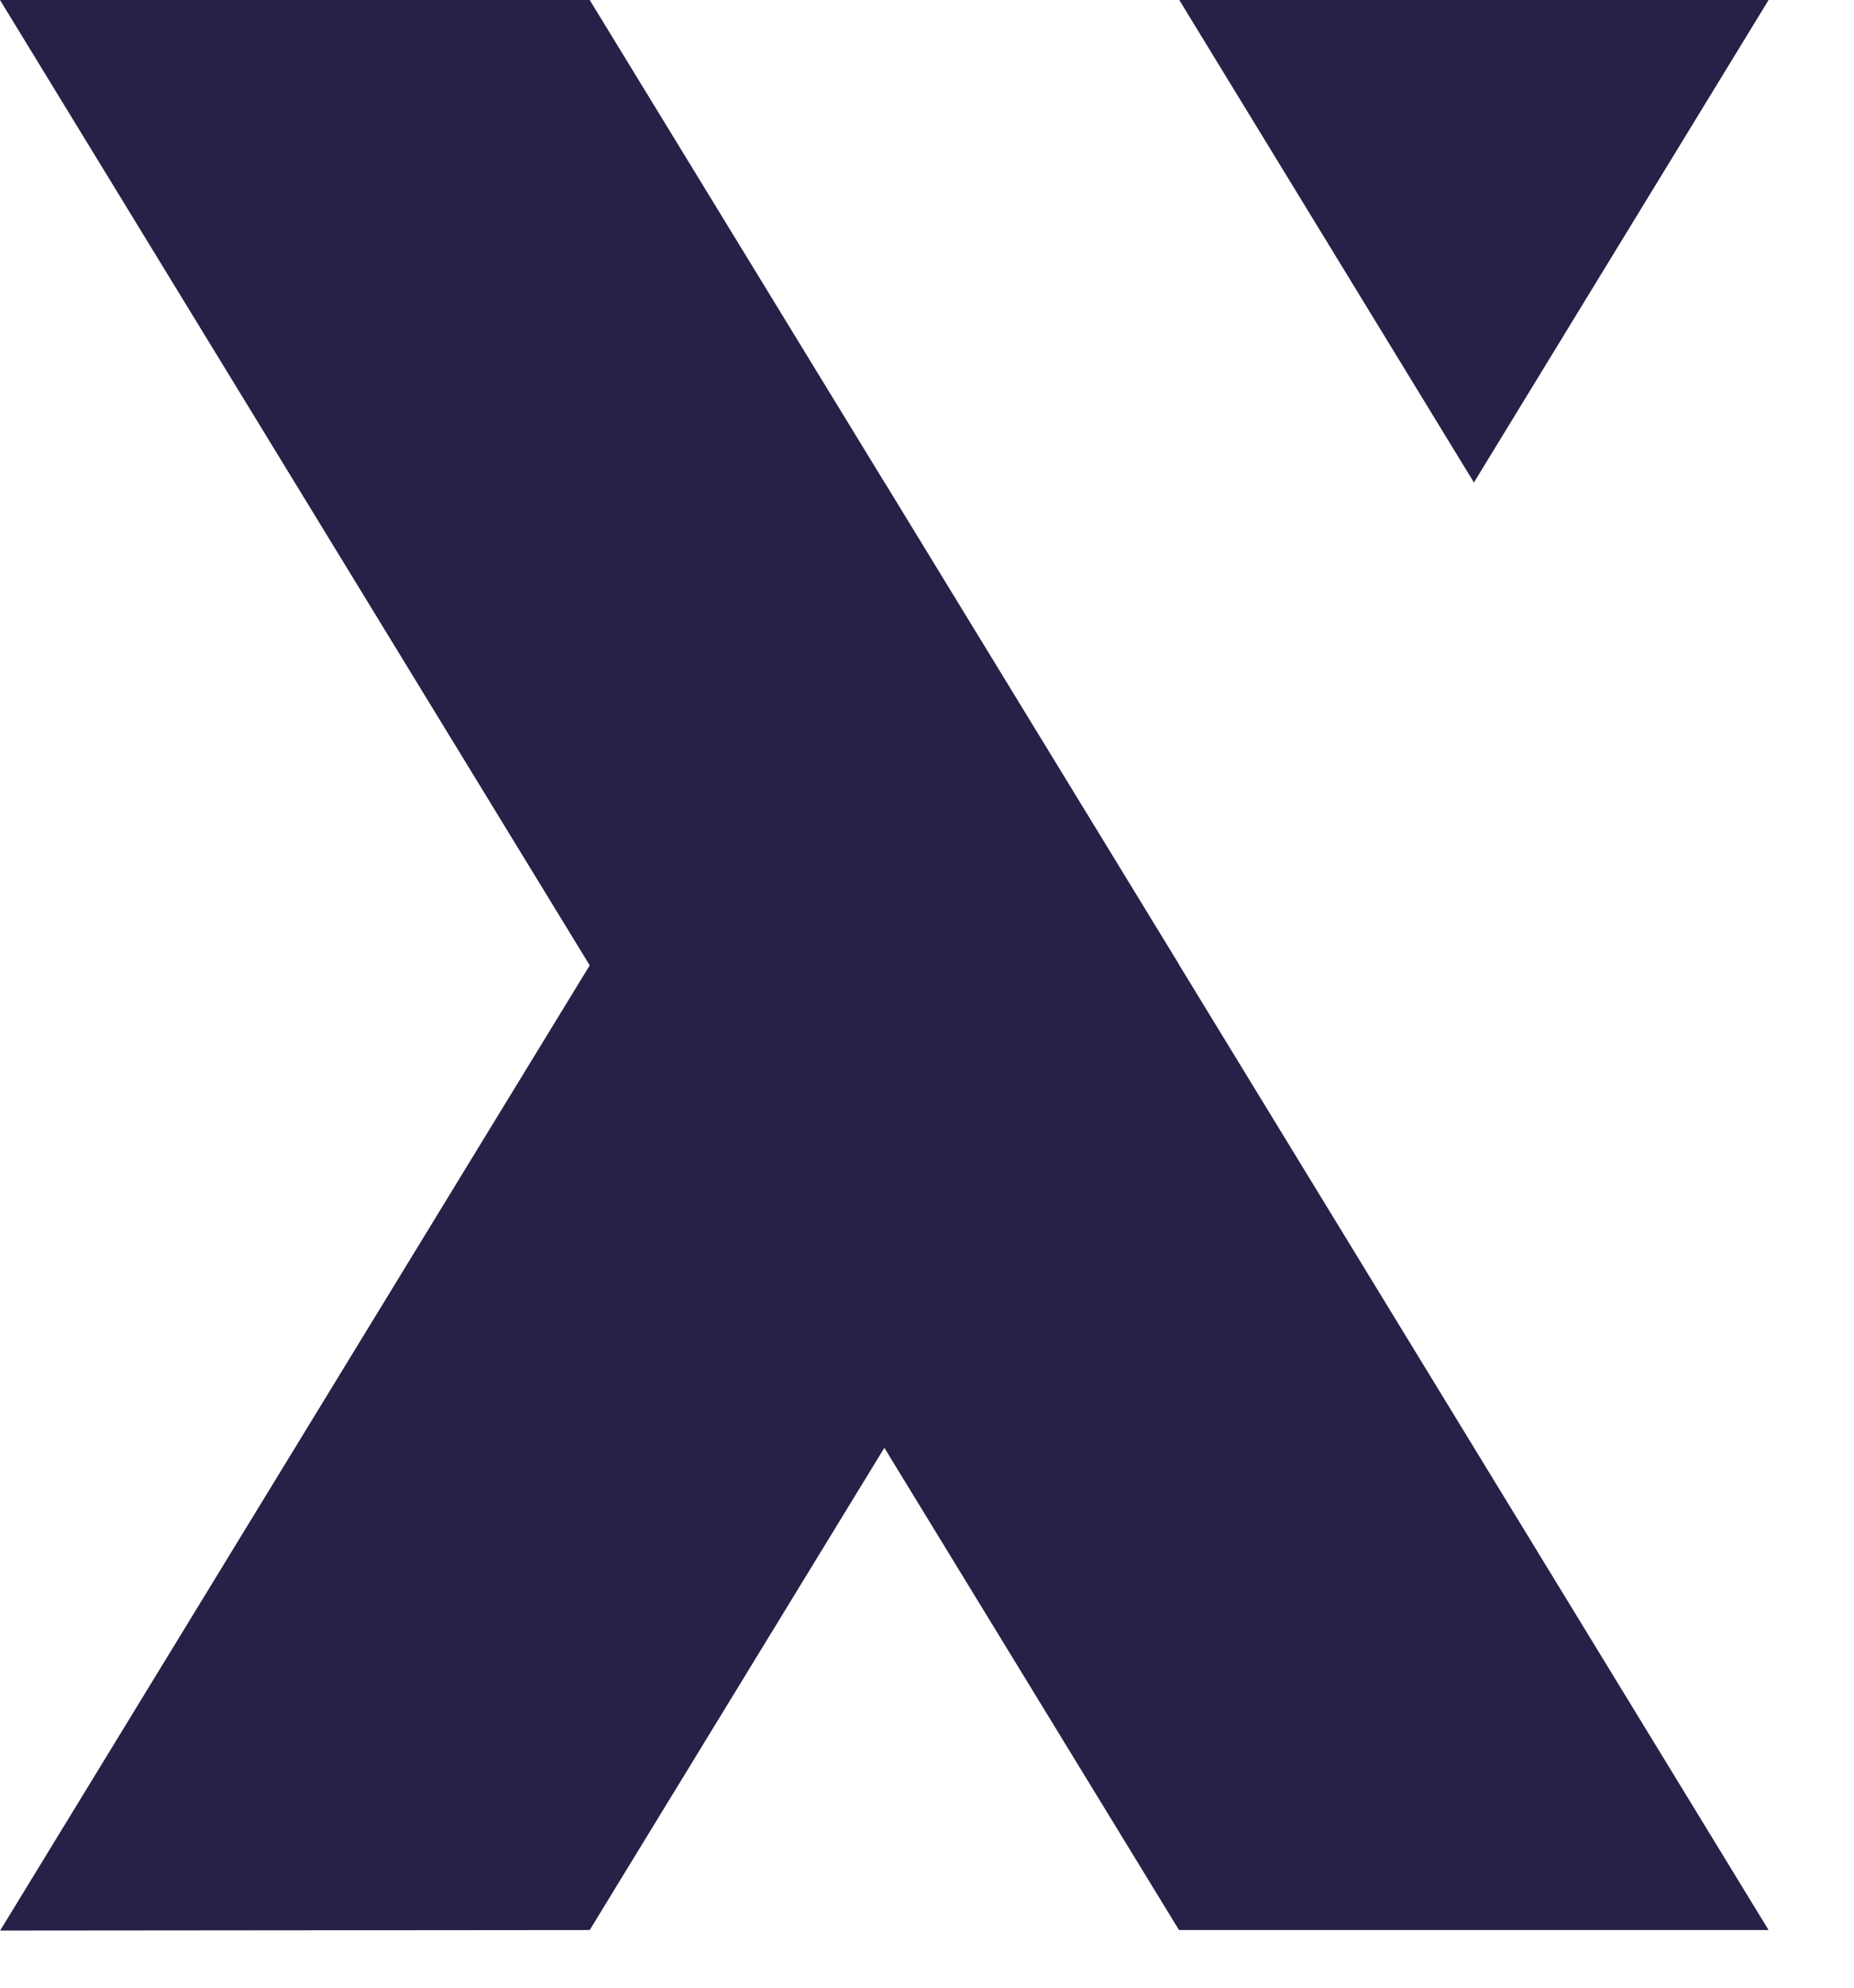 <svg width="14" height="15" viewBox="0 0 14 15" fill="none" xmlns="http://www.w3.org/2000/svg">
<g clip-path="url(#clip0_3873_1306)">
<path d="M8.905 7.281L6.68 3.641V3.642L4.453 0H0L4.453 7.285L0.001 14.569L4.453 14.565L6.678 10.926L8.903 14.565H13.355L8.905 7.283V7.281Z" fill="#292047"/>
<path d="M13.355 0H8.905L11.13 3.641L13.355 0Z" fill="#292047"/>
</g>
<defs>
<clipPath id="clip0_3873_1306">
<rect width="13.355" height="14.569" fill="white"/>
</clipPath>
</defs>
</svg>
